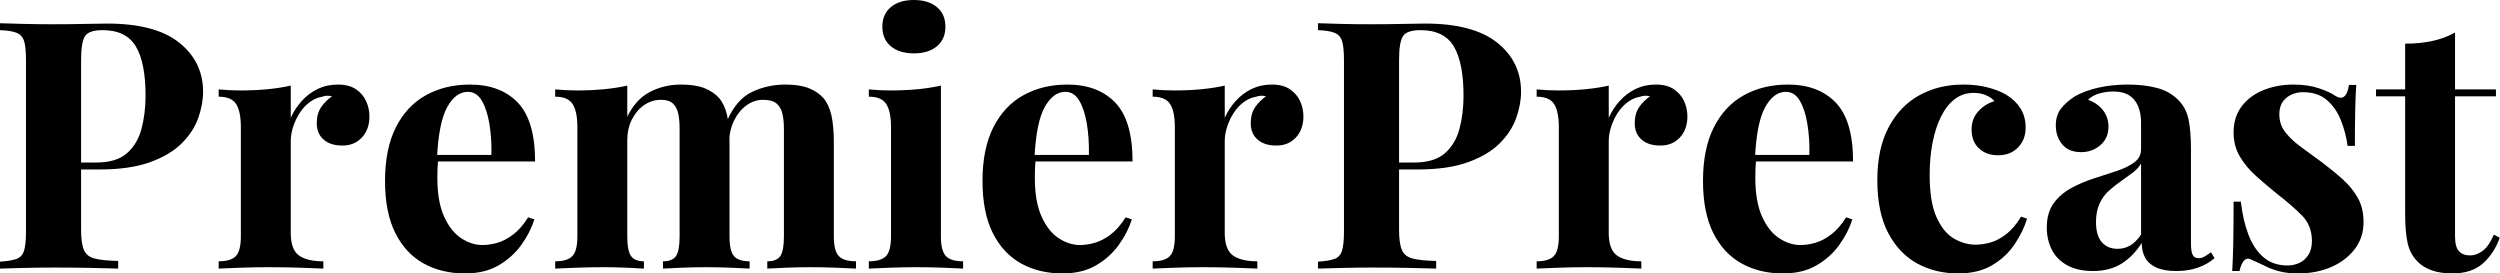 <svg baseProfile="full" height="28" version="1.1" viewBox="0 0 256 28" width="256" xmlns="http://www.w3.org/2000/svg" xmlns:ev="http://www.w3.org/2001/xml-events" xmlns:xlink="http://www.w3.org/1999/xlink"><defs /><g><path d="M1.207 2.378Q2.094 2.413 3.602 2.449Q5.11 2.484 6.601 2.484Q8.304 2.484 9.901 2.449Q11.498 2.413 12.172 2.413Q17.105 2.413 19.554 4.365Q22.003 6.317 22.003 9.404Q22.003 10.682 21.506 12.084Q21.009 13.485 19.82 14.674Q18.631 15.863 16.573 16.608Q14.515 17.354 11.392 17.354H7.772V16.644H11.037Q13.131 16.644 14.213 15.686Q15.295 14.728 15.703 13.166Q16.112 11.605 16.112 9.795Q16.112 6.423 15.118 4.755Q14.124 3.087 11.711 3.087Q10.327 3.087 9.919 3.691Q9.511 4.294 9.511 6.139V23.529Q9.511 24.913 9.795 25.587Q10.079 26.261 10.895 26.474Q11.711 26.687 13.308 26.722V27.503Q12.208 27.468 10.469 27.432Q8.73 27.397 6.814 27.397Q5.288 27.397 3.833 27.432Q2.378 27.468 1.207 27.503V26.793Q2.342 26.722 2.91 26.51Q3.478 26.297 3.673 25.658Q3.868 25.019 3.868 23.741V6.139Q3.868 4.826 3.673 4.205Q3.478 3.584 2.892 3.354Q2.307 3.123 1.207 3.087Z M35.807 8.659Q36.943 8.659 37.653 9.138Q38.362 9.617 38.7 10.362Q39.037 11.108 39.037 11.924Q39.037 13.237 38.274 14.071Q37.511 14.905 36.269 14.905Q35.027 14.905 34.335 14.284Q33.643 13.663 33.643 12.634Q33.643 11.64 34.086 10.984Q34.53 10.327 35.204 9.866Q34.707 9.724 34.21 9.901Q33.536 10.008 32.933 10.451Q32.33 10.895 31.904 11.551Q31.478 12.208 31.229 12.971Q30.981 13.734 30.981 14.444V23.848Q30.981 25.551 31.815 26.155Q32.649 26.758 34.317 26.758V27.503Q33.501 27.468 31.939 27.414Q30.378 27.361 28.674 27.361Q27.255 27.361 25.8 27.414Q24.345 27.468 23.599 27.503V26.758Q24.842 26.758 25.356 26.226Q25.871 25.693 25.871 24.203V13.024Q25.871 11.427 25.392 10.664Q24.913 9.901 23.599 9.901V9.156Q24.735 9.262 25.8 9.262Q27.29 9.262 28.586 9.138Q29.881 9.014 30.981 8.766V12.066Q31.407 11.108 32.117 10.327Q32.826 9.546 33.749 9.103Q34.672 8.659 35.807 8.659Z M49.328 8.659Q52.451 8.659 54.226 10.504Q56.0 12.35 56.0 16.537H44.324L44.253 15.863H51.529Q51.564 14.124 51.316 12.651Q51.067 11.179 50.535 10.292Q50.003 9.404 49.115 9.404Q47.873 9.404 47.004 10.966Q46.134 12.527 45.957 16.147L46.063 16.36Q46.028 16.786 46.01 17.247Q45.992 17.708 45.992 18.205Q45.992 20.654 46.684 22.18Q47.376 23.706 48.441 24.398Q49.506 25.09 50.606 25.09Q51.351 25.09 52.15 24.859Q52.948 24.629 53.764 24.008Q54.58 23.387 55.29 22.251L55.929 22.464Q55.503 23.812 54.58 25.09Q53.658 26.368 52.238 27.184Q50.819 28.0 48.831 28.0Q46.418 28.0 44.573 26.971Q42.728 25.942 41.681 23.848Q40.634 21.754 40.634 18.525Q40.634 15.224 41.752 13.024Q42.869 10.824 44.839 9.741Q46.809 8.659 49.328 8.659Z M70.94 8.659Q72.431 8.659 73.354 9.032Q74.276 9.404 74.844 10.043Q75.412 10.717 75.66 11.8Q75.909 12.882 75.909 14.657V24.203Q75.909 25.693 76.37 26.226Q76.831 26.758 77.967 26.758V27.503Q77.328 27.468 76.033 27.414Q74.738 27.361 73.496 27.361Q72.218 27.361 70.976 27.414Q69.734 27.468 69.095 27.503V26.758Q70.053 26.758 70.426 26.226Q70.798 25.693 70.798 24.203V13.166Q70.798 12.279 70.657 11.622Q70.515 10.966 70.106 10.593Q69.698 10.221 68.882 10.221Q67.959 10.221 67.179 10.753Q66.398 11.285 65.919 12.226Q65.44 13.166 65.44 14.337V24.203Q65.44 25.693 65.83 26.226Q66.221 26.758 67.143 26.758V27.503Q66.575 27.468 65.387 27.414Q64.198 27.361 62.956 27.361Q61.607 27.361 60.188 27.414Q58.768 27.468 58.058 27.503V26.758Q59.3 26.758 59.815 26.226Q60.33 25.693 60.33 24.203V13.024Q60.33 11.427 59.85 10.664Q59.371 9.901 58.058 9.901V9.156Q59.194 9.262 60.259 9.262Q61.749 9.262 63.044 9.138Q64.34 9.014 65.44 8.766V11.959Q66.292 10.185 67.747 9.422Q69.202 8.659 70.94 8.659ZM81.622 8.659Q83.113 8.659 84.035 9.032Q84.958 9.404 85.526 10.043Q86.094 10.717 86.342 11.8Q86.591 12.882 86.591 14.657V24.203Q86.591 25.693 87.105 26.226Q87.62 26.758 88.862 26.758V27.503Q88.188 27.468 86.839 27.414Q85.49 27.361 84.177 27.361Q82.9 27.361 81.658 27.414Q80.416 27.468 79.777 27.503V26.758Q80.735 26.758 81.108 26.226Q81.48 25.693 81.48 24.203V13.166Q81.48 12.279 81.321 11.622Q81.161 10.966 80.717 10.593Q80.274 10.221 79.351 10.221Q78.428 10.221 77.648 10.788Q76.867 11.356 76.388 12.314Q75.909 13.272 75.873 14.444L75.696 12.279Q76.654 10.15 78.233 9.404Q79.812 8.659 81.622 8.659Z M94.788 0.0Q96.279 0.0 97.148 0.728Q98.018 1.455 98.018 2.733Q98.018 4.01 97.148 4.738Q96.279 5.465 94.788 5.465Q93.298 5.465 92.428 4.738Q91.559 4.01 91.559 2.733Q91.559 1.455 92.428 0.728Q93.298 0.0 94.788 0.0ZM97.556 8.766V24.203Q97.556 25.693 98.071 26.226Q98.586 26.758 99.828 26.758V27.503Q99.189 27.468 97.84 27.414Q96.492 27.361 95.108 27.361Q93.724 27.361 92.304 27.414Q90.885 27.468 90.175 27.503V26.758Q91.417 26.758 91.932 26.226Q92.446 25.693 92.446 24.203V13.024Q92.446 11.427 91.967 10.664Q91.488 9.901 90.175 9.901V9.156Q91.311 9.262 92.375 9.262Q93.866 9.262 95.161 9.138Q96.456 9.014 97.556 8.766Z M110.51 8.659Q113.632 8.659 115.407 10.504Q117.181 12.35 117.181 16.537H105.506L105.435 15.863H112.71Q112.745 14.124 112.497 12.651Q112.248 11.179 111.716 10.292Q111.184 9.404 110.297 9.404Q109.054 9.404 108.185 10.966Q107.316 12.527 107.138 16.147L107.245 16.36Q107.209 16.786 107.191 17.247Q107.174 17.708 107.174 18.205Q107.174 20.654 107.866 22.18Q108.558 23.706 109.622 24.398Q110.687 25.09 111.787 25.09Q112.532 25.09 113.331 24.859Q114.129 24.629 114.946 24.008Q115.762 23.387 116.471 22.251L117.11 22.464Q116.684 23.812 115.762 25.09Q114.839 26.368 113.42 27.184Q112.0 28.0 110.013 28.0Q107.599 28.0 105.754 26.971Q103.909 25.942 102.862 23.848Q101.815 21.754 101.815 18.525Q101.815 15.224 102.933 13.024Q104.051 10.824 106.02 9.741Q107.99 8.659 110.51 8.659Z M131.447 8.659Q132.583 8.659 133.293 9.138Q134.003 9.617 134.34 10.362Q134.677 11.108 134.677 11.924Q134.677 13.237 133.914 14.071Q133.151 14.905 131.909 14.905Q130.667 14.905 129.975 14.284Q129.283 13.663 129.283 12.634Q129.283 11.64 129.726 10.984Q130.17 10.327 130.844 9.866Q130.347 9.724 129.85 9.901Q129.176 10.008 128.573 10.451Q127.97 10.895 127.544 11.551Q127.118 12.208 126.869 12.971Q126.621 13.734 126.621 14.444V23.848Q126.621 25.551 127.455 26.155Q128.289 26.758 129.957 26.758V27.503Q129.141 27.468 127.579 27.414Q126.018 27.361 124.314 27.361Q122.895 27.361 121.44 27.414Q119.985 27.468 119.24 27.503V26.758Q120.482 26.758 120.996 26.226Q121.511 25.693 121.511 24.203V13.024Q121.511 11.427 121.032 10.664Q120.553 9.901 119.24 9.901V9.156Q120.375 9.262 121.44 9.262Q122.93 9.262 124.226 9.138Q125.521 9.014 126.621 8.766V12.066Q127.047 11.108 127.757 10.327Q128.466 9.546 129.389 9.103Q130.312 8.659 131.447 8.659Z M136.167 2.378Q137.054 2.413 138.563 2.449Q140.071 2.484 141.561 2.484Q143.265 2.484 144.862 2.449Q146.459 2.413 147.133 2.413Q152.066 2.413 154.515 4.365Q156.963 6.317 156.963 9.404Q156.963 10.682 156.466 12.084Q155.97 13.485 154.781 14.674Q153.592 15.863 151.534 16.608Q149.475 17.354 146.352 17.354H142.733V16.644H145.997Q148.091 16.644 149.174 15.686Q150.256 14.728 150.664 13.166Q151.072 11.605 151.072 9.795Q151.072 6.423 150.079 4.755Q149.085 3.087 146.672 3.087Q145.288 3.087 144.88 3.691Q144.471 4.294 144.471 6.139V23.529Q144.471 24.913 144.755 25.587Q145.039 26.261 145.856 26.474Q146.672 26.687 148.269 26.722V27.503Q147.169 27.468 145.43 27.432Q143.691 27.397 141.774 27.397Q140.248 27.397 138.793 27.432Q137.338 27.468 136.167 27.503V26.793Q137.303 26.722 137.871 26.51Q138.439 26.297 138.634 25.658Q138.829 25.019 138.829 23.741V6.139Q138.829 4.826 138.634 4.205Q138.439 3.584 137.853 3.354Q137.267 3.123 136.167 3.087Z M170.768 8.659Q171.904 8.659 172.613 9.138Q173.323 9.617 173.66 10.362Q173.997 11.108 173.997 11.924Q173.997 13.237 173.234 14.071Q172.471 14.905 171.229 14.905Q169.987 14.905 169.295 14.284Q168.603 13.663 168.603 12.634Q168.603 11.64 169.047 10.984Q169.49 10.327 170.165 9.866Q169.668 9.724 169.171 9.901Q168.497 10.008 167.894 10.451Q167.29 10.895 166.864 11.551Q166.439 12.208 166.19 12.971Q165.942 13.734 165.942 14.444V23.848Q165.942 25.551 166.776 26.155Q167.61 26.758 169.278 26.758V27.503Q168.461 27.468 166.9 27.414Q165.338 27.361 163.635 27.361Q162.215 27.361 160.76 27.414Q159.305 27.468 158.56 27.503V26.758Q159.802 26.758 160.317 26.226Q160.831 25.693 160.831 24.203V13.024Q160.831 11.427 160.352 10.664Q159.873 9.901 158.56 9.901V9.156Q159.696 9.262 160.76 9.262Q162.251 9.262 163.546 9.138Q164.842 9.014 165.942 8.766V12.066Q166.368 11.108 167.077 10.327Q167.787 9.546 168.71 9.103Q169.632 8.659 170.768 8.659Z M184.289 8.659Q187.412 8.659 189.186 10.504Q190.961 12.35 190.961 16.537H179.285L179.214 15.863H186.489Q186.525 14.124 186.276 12.651Q186.028 11.179 185.496 10.292Q184.963 9.404 184.076 9.404Q182.834 9.404 181.965 10.966Q181.095 12.527 180.918 16.147L181.024 16.36Q180.989 16.786 180.971 17.247Q180.953 17.708 180.953 18.205Q180.953 20.654 181.645 22.18Q182.337 23.706 183.402 24.398Q184.466 25.09 185.567 25.09Q186.312 25.09 187.11 24.859Q187.909 24.629 188.725 24.008Q189.541 23.387 190.251 22.251L190.89 22.464Q190.464 23.812 189.541 25.09Q188.619 26.368 187.199 27.184Q185.779 28.0 183.792 28.0Q181.379 28.0 179.534 26.971Q177.688 25.942 176.641 23.848Q175.594 21.754 175.594 18.525Q175.594 15.224 176.712 13.024Q177.83 10.824 179.8 9.741Q181.769 8.659 184.289 8.659Z M202.246 8.659Q203.63 8.659 204.783 8.961Q205.937 9.262 206.682 9.724Q207.605 10.292 208.119 11.125Q208.634 11.959 208.634 13.06Q208.634 14.302 207.853 15.1Q207.072 15.899 205.83 15.899Q204.588 15.899 203.843 15.189Q203.098 14.479 203.098 13.272Q203.098 12.137 203.807 11.374Q204.517 10.611 205.44 10.362Q205.156 10.008 204.588 9.759Q204.02 9.511 203.311 9.511Q202.21 9.511 201.376 10.15Q200.542 10.788 199.975 11.924Q199.407 13.06 199.105 14.586Q198.804 16.112 198.804 17.921Q198.804 20.654 199.496 22.215Q200.188 23.777 201.27 24.416Q202.352 25.054 203.523 25.054Q204.198 25.054 204.996 24.842Q205.795 24.629 206.629 23.99Q207.463 23.351 208.172 22.18L208.776 22.393Q208.385 23.706 207.498 25.019Q206.611 26.332 205.191 27.166Q203.772 28.0 201.714 28.0Q199.407 28.0 197.544 26.989Q195.681 25.977 194.563 23.866Q193.445 21.754 193.445 18.418Q193.445 15.224 194.598 13.042Q195.752 10.859 197.739 9.759Q199.726 8.659 202.246 8.659Z M215.518 27.752Q213.921 27.752 212.857 27.148Q211.792 26.545 211.295 25.534Q210.798 24.522 210.798 23.316Q210.798 21.79 211.49 20.831Q212.183 19.873 213.283 19.27Q214.383 18.667 215.607 18.276Q216.831 17.886 217.949 17.513Q219.067 17.141 219.759 16.626Q220.451 16.112 220.451 15.295V12.527Q220.451 11.605 220.15 10.877Q219.848 10.15 219.227 9.759Q218.606 9.369 217.612 9.369Q216.902 9.369 216.193 9.564Q215.483 9.759 215.022 10.221Q216.015 10.575 216.565 11.303Q217.115 12.03 217.115 12.953Q217.115 14.16 216.281 14.869Q215.447 15.579 214.312 15.579Q213.034 15.579 212.378 14.781Q211.721 13.982 211.721 12.847Q211.721 11.817 212.236 11.143Q212.75 10.469 213.673 9.866Q214.667 9.298 216.068 8.978Q217.47 8.659 219.103 8.659Q220.735 8.659 222.048 8.996Q223.361 9.333 224.248 10.221Q225.065 11.037 225.313 12.226Q225.561 13.414 225.561 15.224V24.877Q225.561 25.764 225.739 26.101Q225.916 26.439 226.342 26.439Q226.662 26.439 226.963 26.261Q227.265 26.084 227.62 25.835L227.975 26.439Q227.229 27.077 226.253 27.414Q225.278 27.752 224.071 27.752Q222.758 27.752 221.977 27.379Q221.196 27.006 220.859 26.368Q220.522 25.729 220.522 24.877Q219.67 26.226 218.464 26.989Q217.257 27.752 215.518 27.752ZM218.038 25.48Q218.748 25.48 219.333 25.143Q219.919 24.806 220.451 24.025V16.75Q220.132 17.283 219.564 17.708Q218.996 18.134 218.357 18.578Q217.719 19.022 217.133 19.554Q216.548 20.086 216.193 20.867Q215.838 21.648 215.838 22.748Q215.838 24.132 216.441 24.806Q217.044 25.48 218.038 25.48Z M236.03 8.659Q237.521 8.659 238.639 9.032Q239.757 9.404 240.253 9.759Q241.46 10.575 241.744 8.695H242.489Q242.418 9.688 242.383 11.125Q242.347 12.563 242.347 14.94H241.602Q241.425 13.627 240.928 12.35Q240.431 11.072 239.49 10.256Q238.55 9.44 237.06 9.44Q236.03 9.44 235.321 10.025Q234.611 10.611 234.611 11.711Q234.611 12.776 235.25 13.574Q235.888 14.373 236.9 15.1Q237.911 15.828 239.011 16.644Q240.183 17.531 241.141 18.401Q242.099 19.27 242.667 20.299Q243.234 21.328 243.234 22.748Q243.234 24.345 242.312 25.534Q241.389 26.722 239.881 27.361Q238.373 28.0 236.527 28.0Q235.463 28.0 234.629 27.787Q233.795 27.574 233.191 27.255Q232.73 27.042 232.322 26.847Q231.914 26.651 231.559 26.51Q231.204 26.403 230.938 26.758Q230.672 27.113 230.53 27.752H229.785Q229.856 26.616 229.891 24.984Q229.926 23.351 229.926 20.654H230.672Q230.885 22.57 231.452 24.043Q232.02 25.516 232.996 26.35Q233.972 27.184 235.463 27.184Q236.066 27.184 236.634 26.935Q237.202 26.687 237.574 26.119Q237.947 25.551 237.947 24.664Q237.947 23.103 236.935 22.074Q235.924 21.044 234.362 19.838Q233.227 18.915 232.215 18.01Q231.204 17.105 230.565 16.023Q229.926 14.94 229.926 13.556Q229.926 11.959 230.778 10.859Q231.63 9.759 233.032 9.209Q234.433 8.659 236.03 8.659Z M252.603 3.336V9.156H256.791V9.866H252.603V24.203Q252.603 25.267 252.994 25.711Q253.384 26.155 254.165 26.155Q254.804 26.155 255.442 25.676Q256.081 25.196 256.578 24.025L257.181 24.345Q256.613 25.942 255.46 26.971Q254.307 28.0 252.319 28.0Q251.148 28.0 250.261 27.698Q249.374 27.397 248.771 26.793Q247.99 26.013 247.741 24.859Q247.493 23.706 247.493 21.861V9.866H244.512V9.156H247.493V4.471Q248.984 4.471 250.243 4.205Q251.503 3.939 252.603 3.336Z " fill="rgb(0,0,0)" transform="translate(-1.207, 0)" /></g></svg>